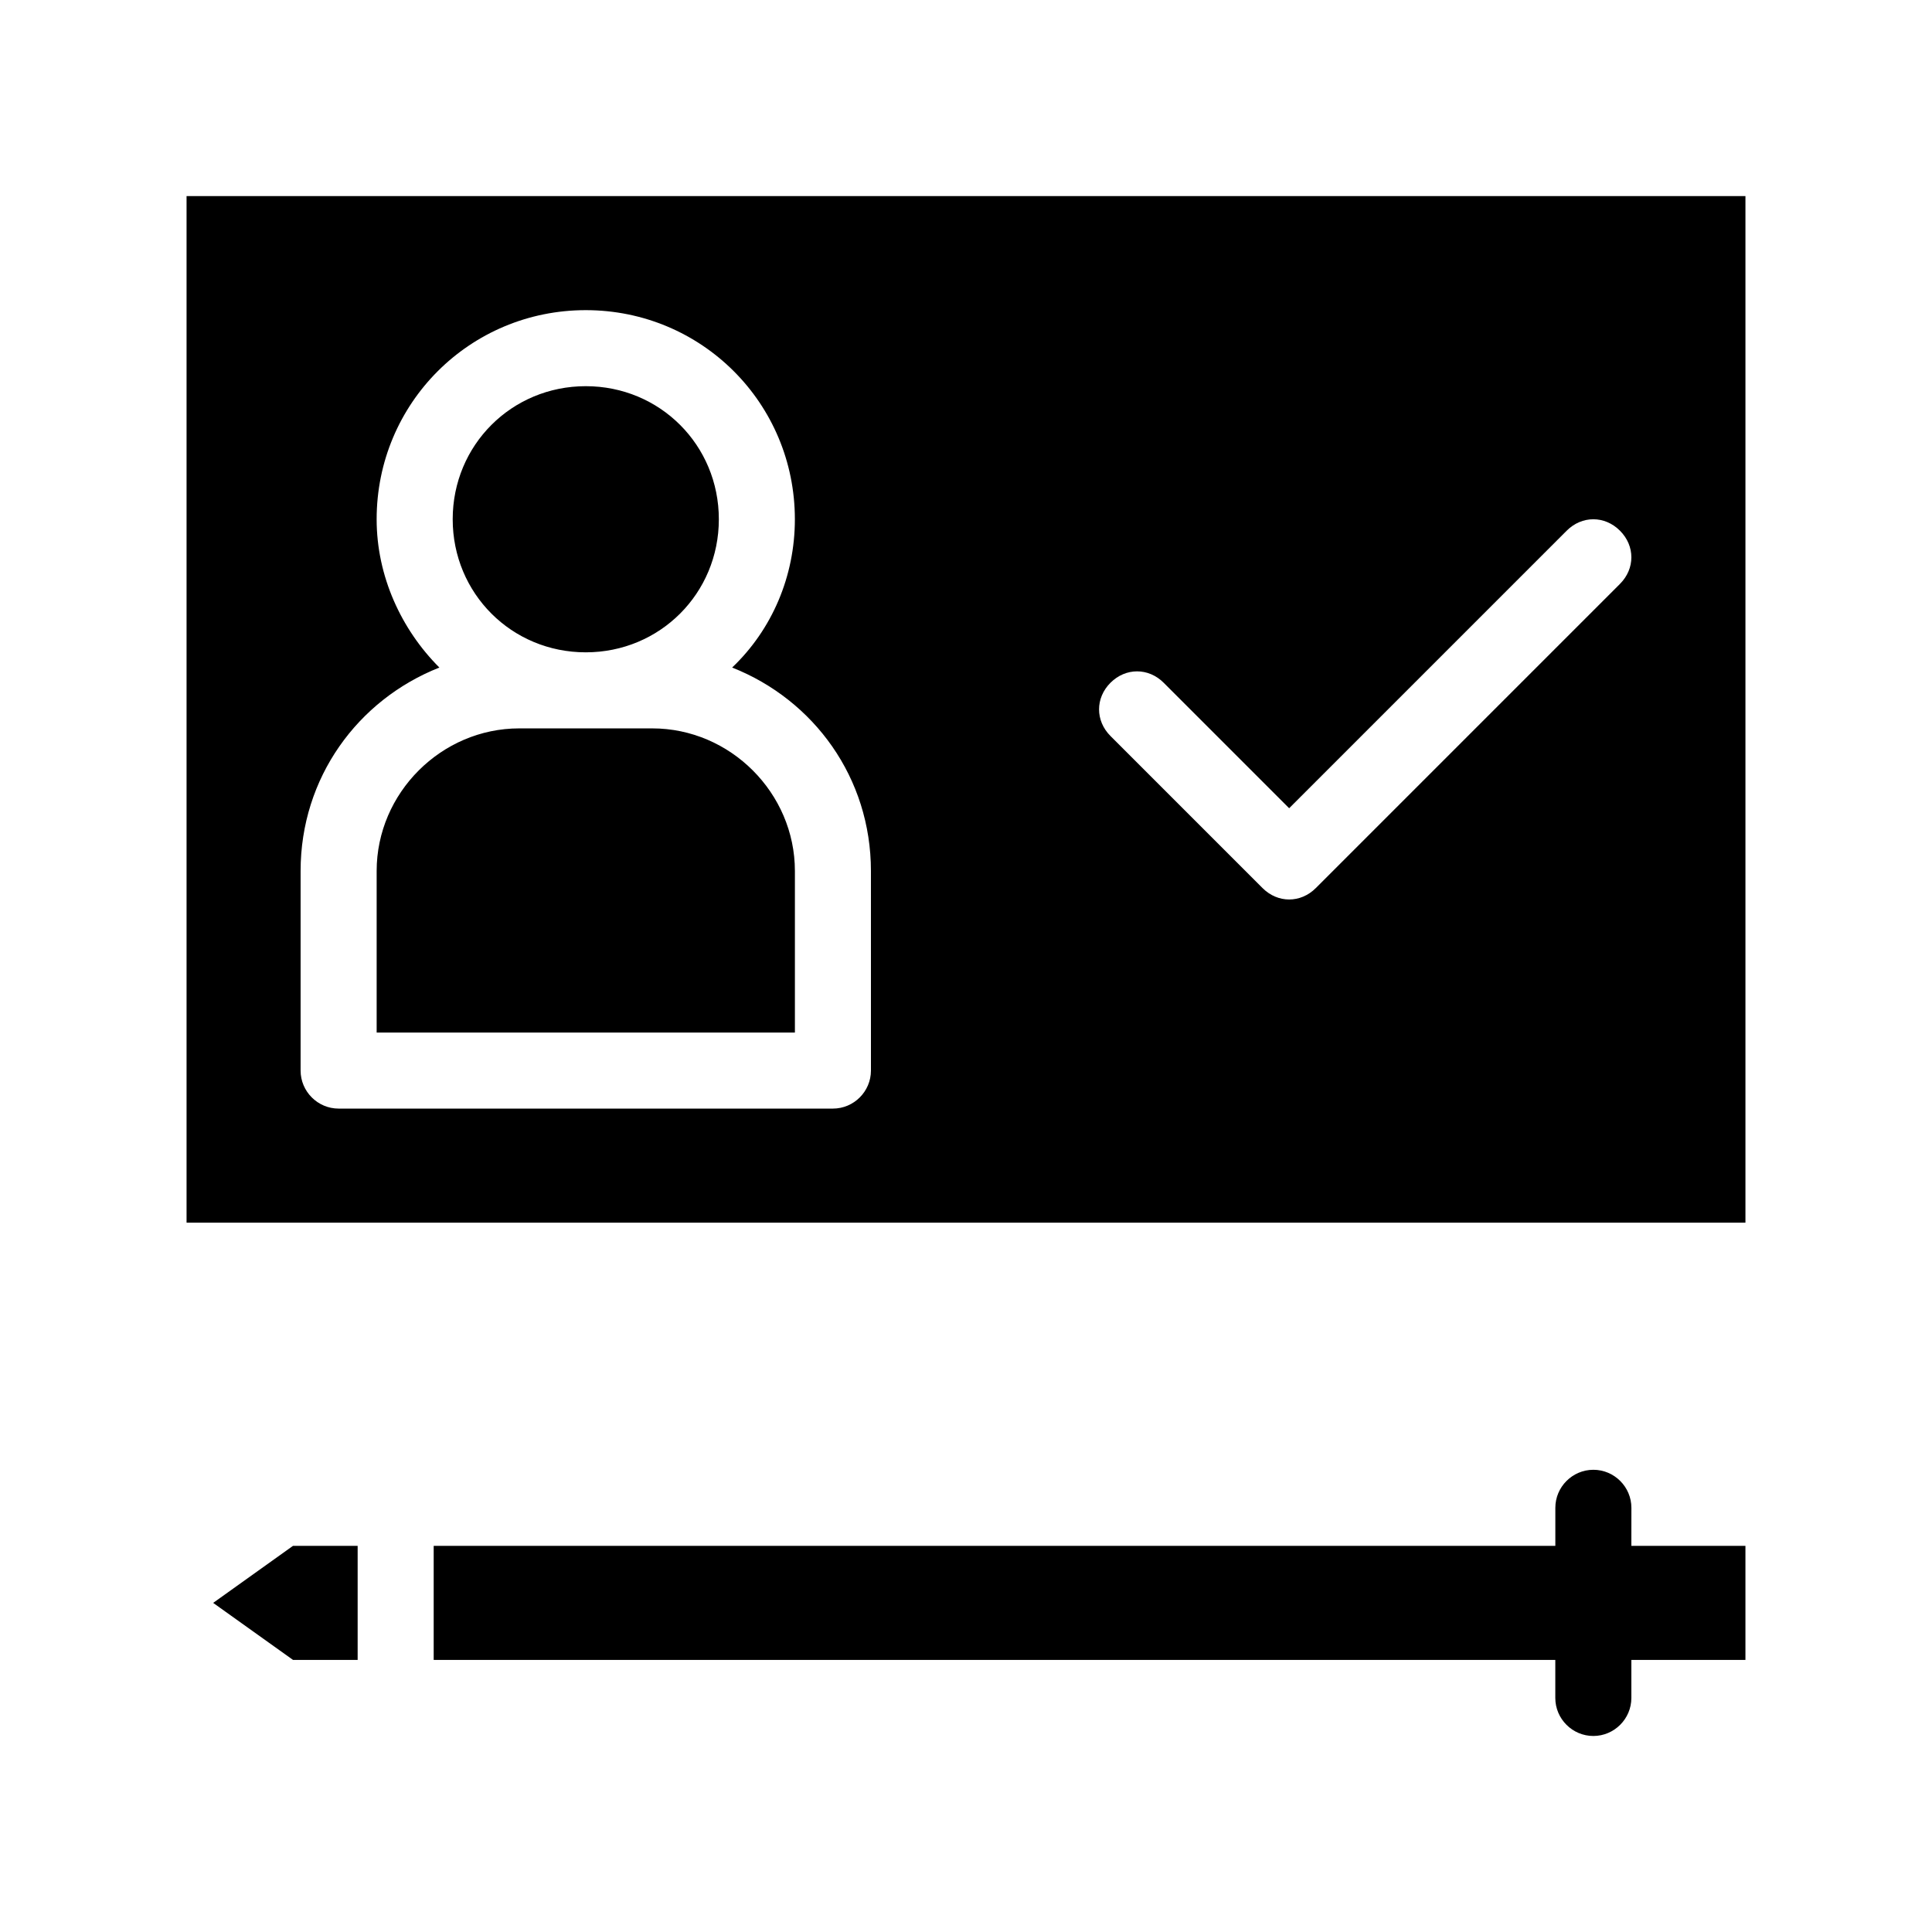 <?xml version="1.0" encoding="UTF-8"?>
<!-- Uploaded to: SVG Repo, www.svgrepo.com, Generator: SVG Repo Mixer Tools -->
<svg fill="#000000" width="800px" height="800px" version="1.1" viewBox="144 144 512 512" xmlns="http://www.w3.org/2000/svg">
 <path d="m193.44 195.96v272.06h413.12v-272.06zm181.37 231.75c0 5.543-4.535 10.078-10.078 10.078h-130.99c-5.543 0-10.078-4.535-10.078-10.078v-52.898c0-24.688 15.113-45.344 36.777-53.906-10.078-10.078-16.625-24.184-16.625-39.297 0-30.73 24.688-55.418 55.418-55.418s55.418 24.688 55.418 55.418c0 15.113-6.047 29.223-16.625 39.297 21.668 8.562 36.781 29.219 36.781 53.906zm198.5-128.97-80.609 80.609c-2.016 2.016-4.535 3.023-7.055 3.023s-5.039-1.008-7.055-3.023l-40.305-40.305c-4.031-4.031-4.031-10.078 0-14.105 4.031-4.031 10.078-4.031 14.105 0l33.25 33.25 73.555-73.555c4.031-4.031 10.078-4.031 14.105 0 4.039 4.027 4.039 10.074 0.008 14.105zm-309.34-17.133c0-19.648 15.617-35.266 35.266-35.266s35.266 15.617 35.266 35.266c0 19.648-15.617 35.266-35.266 35.266-19.645 0.004-35.266-15.617-35.266-35.266zm90.688 93.207v42.824h-110.84v-42.824c0-20.656 17.129-37.785 37.785-37.785h35.266c20.66 0 37.789 17.129 37.789 37.785zm-133.01 178.85h17.133v30.23h-17.129l-21.16-15.113zm354.68 0h30.23v30.23h-30.23v10.078c0 5.543-4.535 10.078-10.078 10.078-5.543 0-10.078-4.535-10.078-10.078v-10.078h-297.24v-30.23h297.25v-10.078c0-5.543 4.535-10.078 10.078-10.078 5.543 0 10.078 4.535 10.078 10.078z"/>
</svg>